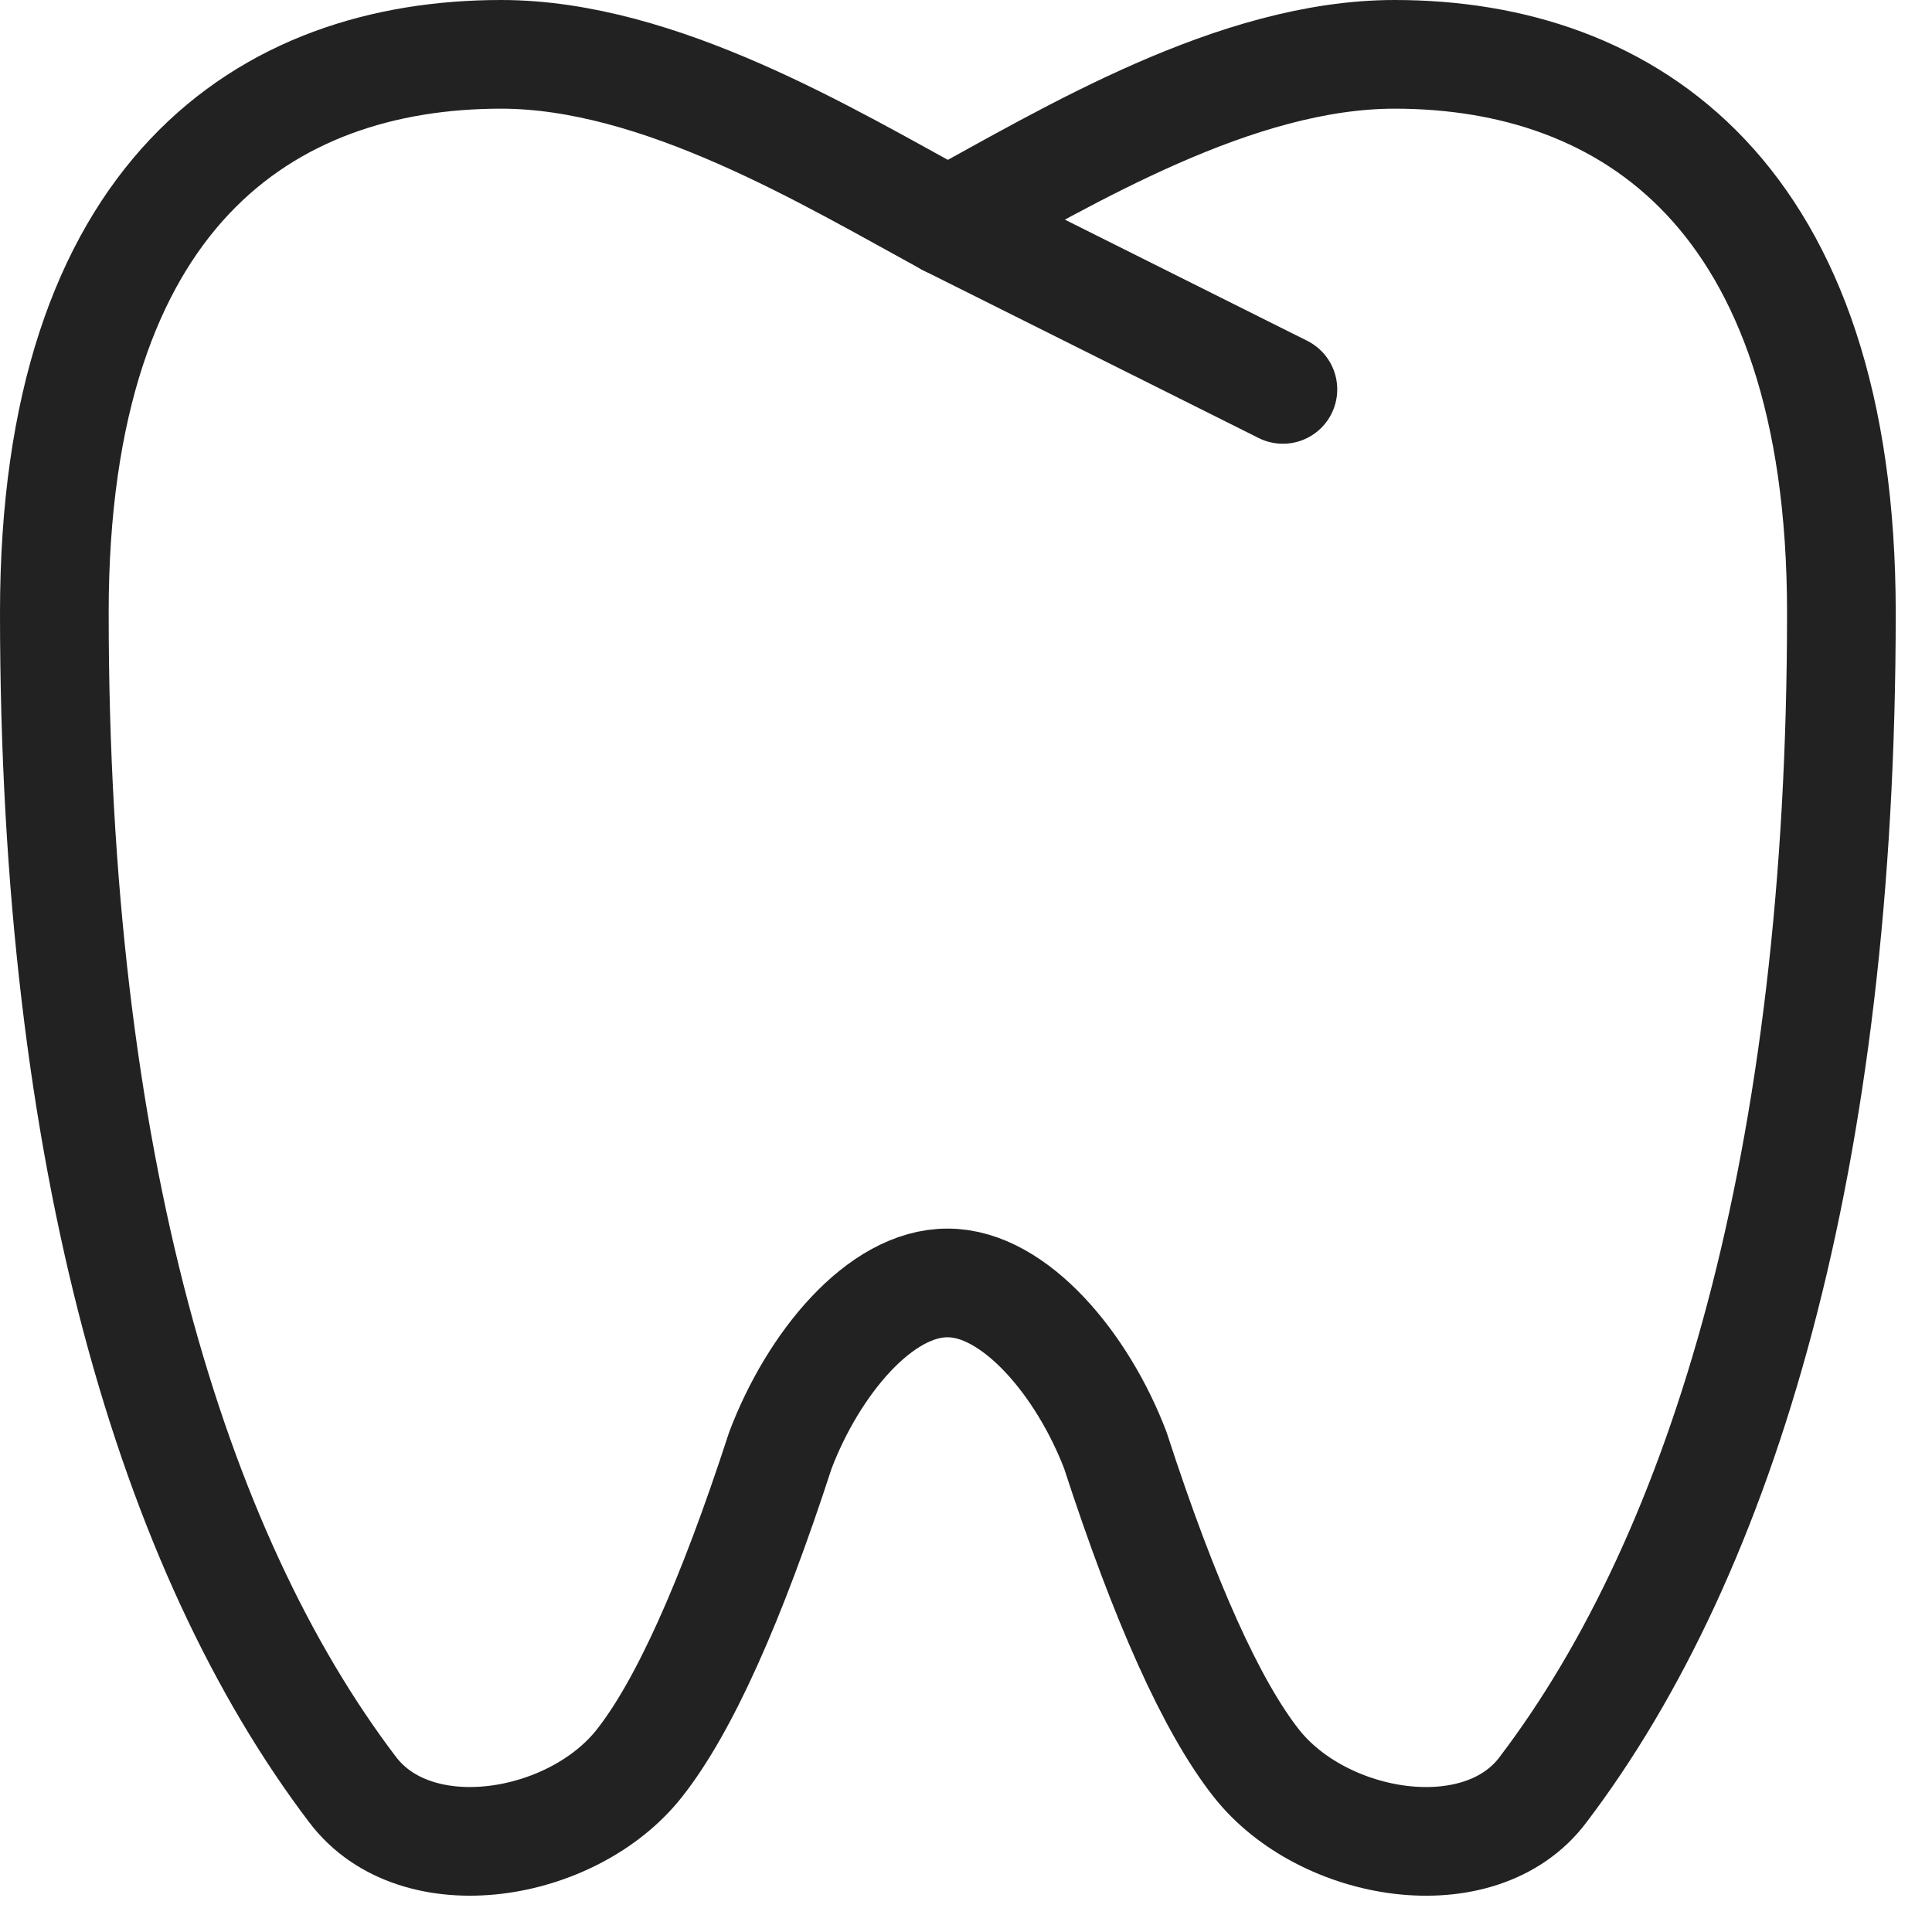 <svg xmlns="http://www.w3.org/2000/svg" fill="none" viewBox="0 0 40 40" height="40" width="40">
<path stroke-linejoin="round" stroke-linecap="round" stroke-width="2.25" stroke="#222222" d="M19.624 4.594C17.141 3.239 13.651 1.125 10.375 1.125C5.519 1.125 1.125 4.009 1.125 12.687C1.125 24.016 3.567 32.135 7.301 37.053C8.626 38.801 11.857 38.258 13.237 36.507C14.158 35.34 15.131 33.18 16.156 30.03C16.831 28.247 18.218 26.552 19.624 26.562C21.016 26.562 22.422 28.266 23.093 30.03C24.117 33.18 25.091 35.337 26.011 36.505C27.392 38.26 30.636 38.801 31.947 37.053C35.682 32.135 38.124 24.018 38.124 12.687C38.124 4.039 33.712 1.125 28.874 1.125C25.584 1.125 22.122 3.232 19.624 4.594Z"></path>
<path stroke-linejoin="round" stroke-linecap="round" stroke-width="2.25" stroke="#222222" d="M19.624 4.594L26.561 8.062"></path>
</svg>
